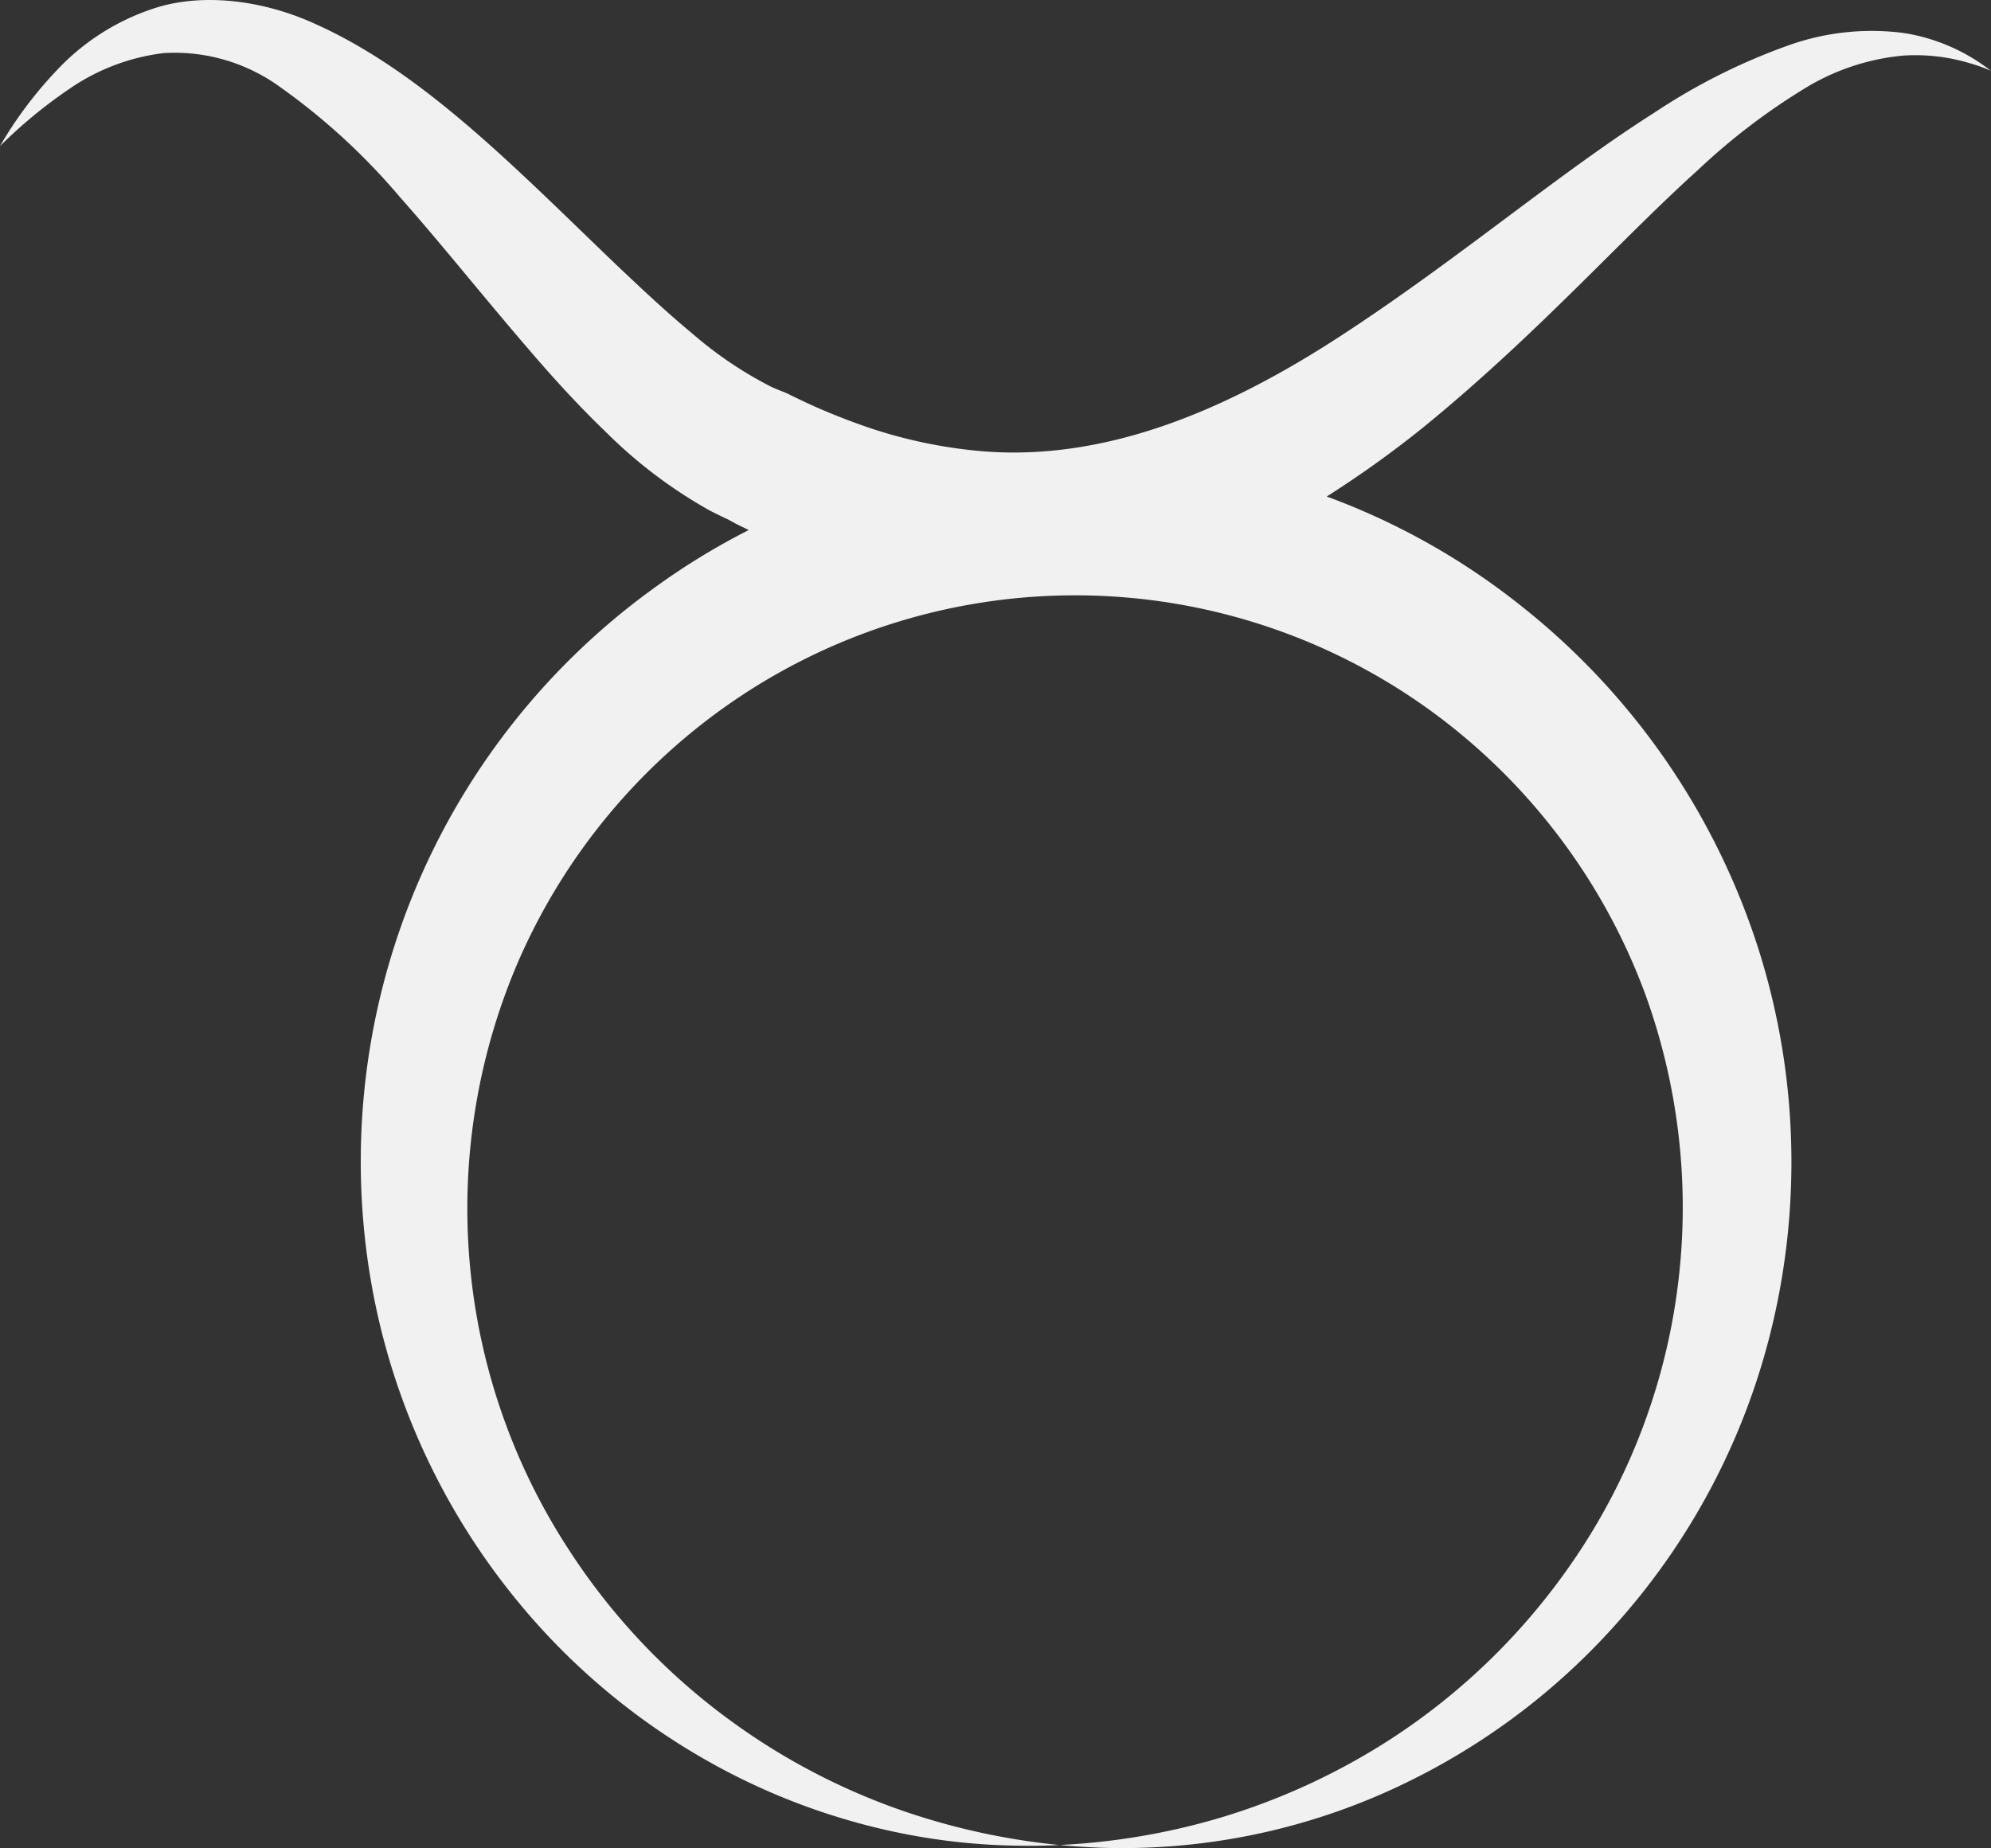<svg xmlns="http://www.w3.org/2000/svg" width="157.278" height="146.024" viewBox="0 0 157.278 146.024">
  <rect x="0" y="0" width="157.278" height="146.024" fill="#333333" stroke="none"/>
  <path id="Tracciato_1776" data-name="Tracciato 1776" d="M400.838,334.32a14.951,14.951,0,0,0,1.909-5.3,19.505,19.505,0,0,0-.965-9.084,48.376,48.376,0,0,0-5.329-10.626c-4.657-7.343-11.224-15.073-17.1-23.958-5.874-8.832-10.783-19.154-9.566-30.01a38.138,38.138,0,0,1,1.741-7.972c.441-1.3.923-2.559,1.469-3.839.273-.629.556-1.259.86-1.878l.262-.545a6.529,6.529,0,0,0,.357-.808c.094-.241.2-.493.315-.745a30.9,30.9,0,0,1,4.185-6.21c1.71-2.067,3.587-4.06,5.454-6.031,7.531-7.867,15.231-15.231,19.07-23.864,1.93-4.248,2.392-9,1.206-12.619a18.273,18.273,0,0,0-4.951-7.762,31.931,31.931,0,0,0-5.947-4.447,38.185,38.185,0,0,1,4.584,5.57,16.611,16.611,0,0,1,2.769,7.364,14.169,14.169,0,0,1-2.706,9.231,51.089,51.089,0,0,1-8.685,9.441c-3.566,3.168-7.657,6.409-11.958,10.112-2.14,1.836-4.353,3.818-6.545,6.1a37.6,37.6,0,0,0-6.21,8.182c-.22.409-.43.85-.65,1.311-.147.325-.116.241-.105.22l-.262.483c-.2.357-.367.755-.567,1.133a54.69,54.69,0,0,0-4.363-7.175,55.889,55.889,0,0,0-56.328-22.416,54.447,54.447,0,0,0-23.276,10.794,53.345,53.345,0,0,0-13.469,15.87,51.946,51.946,0,0,0-5.433,14.5,49.8,49.8,0,0,0-1.08,9.619c-.042,2.213.063,3.357.052,3.357a54.142,54.142,0,0,1,2.738-12.482,51.766,51.766,0,0,1,6.776-13.07,51,51,0,0,1,13.772-13.175,49.352,49.352,0,0,1,46.175-4.175,48.267,48.267,0,0,1,21.126,17.434,47.814,47.814,0,0,1-1.353,55.321,48.454,48.454,0,0,1-21.933,16.395,49.407,49.407,0,0,1-45.923-6.42,51.234,51.234,0,0,1-13.122-13.836,52.537,52.537,0,0,1-6.126-13.374,53.617,53.617,0,0,1-2.129-12.619c.011,0-.136,1.143-.22,3.346a51.193,51.193,0,0,0,5.329,24.42,53.555,53.555,0,0,0,12.692,16.51,54.17,54.17,0,0,0,22.73,11.905,55.742,55.742,0,0,0,29.832-.829,56.414,56.414,0,0,0,27.5-18.829,55.115,55.115,0,0,0,8.685-15.409,84.286,84.286,0,0,0,5.454,7.615c7.343,9,14.863,15.619,20.328,21.692a50.818,50.818,0,0,1,6.567,8.622,18.047,18.047,0,0,1,2.486,7.573,14.8,14.8,0,0,1-.566,5.182,13.778,13.778,0,0,1-.629,1.783A16.058,16.058,0,0,0,400.838,334.32Z" transform="translate(-178.626 405.356) rotate(-90)" fill="#f1f1f1"/>
</svg>
